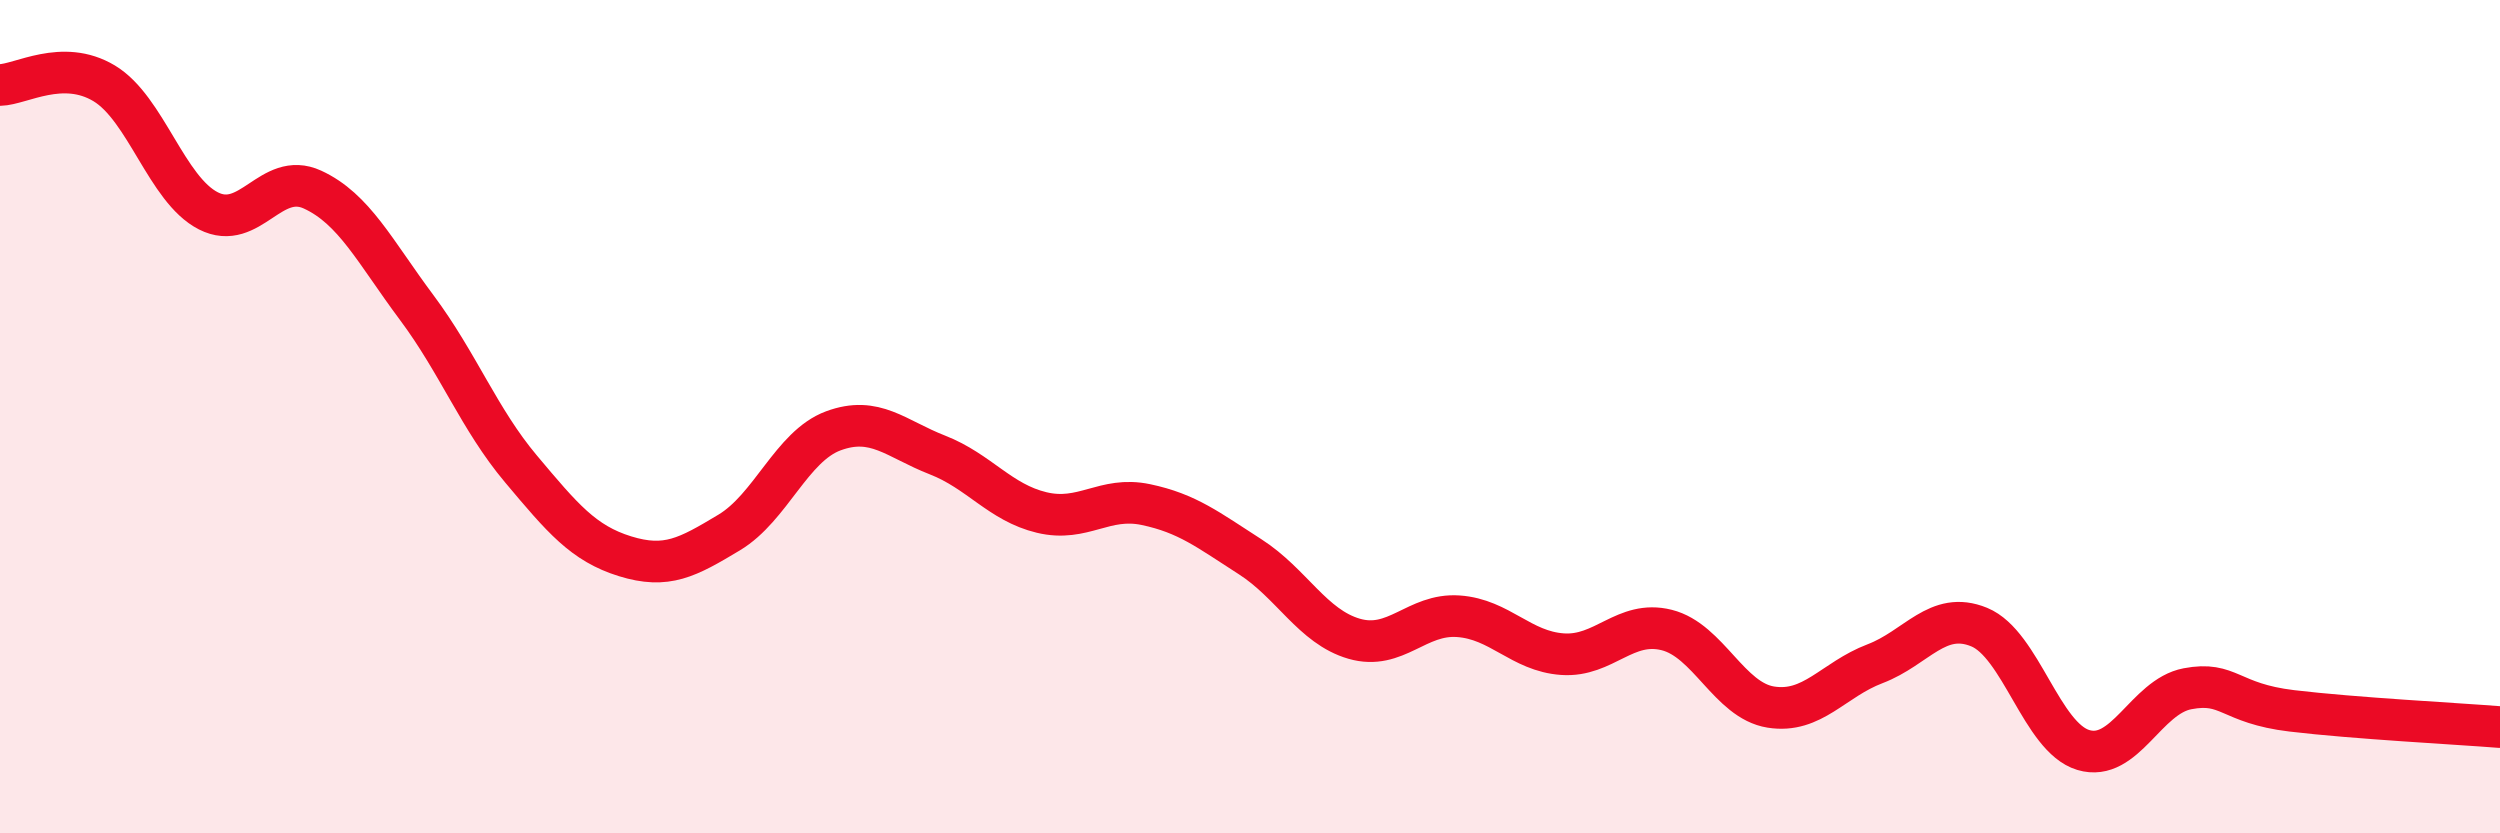 
    <svg width="60" height="20" viewBox="0 0 60 20" xmlns="http://www.w3.org/2000/svg">
      <path
        d="M 0,2.04 C 0.5,2.03 1.5,1.4 2.5,2 C 3.5,2.6 4,4.55 5,5.06 C 6,5.57 6.5,4.09 7.5,4.55 C 8.5,5.01 9,6.04 10,7.38 C 11,8.72 11.5,10.06 12.5,11.25 C 13.5,12.44 14,13.04 15,13.35 C 16,13.66 16.5,13.38 17.5,12.78 C 18.5,12.18 19,10.71 20,10.34 C 21,9.97 21.5,10.53 22.5,10.92 C 23.5,11.31 24,12.06 25,12.3 C 26,12.54 26.5,11.9 27.5,12.11 C 28.5,12.32 29,12.72 30,13.36 C 31,14 31.5,15.04 32.5,15.33 C 33.5,15.62 34,14.72 35,14.79 C 36,14.86 36.5,15.63 37.5,15.7 C 38.5,15.77 39,14.87 40,15.12 C 41,15.37 41.5,16.81 42.5,16.97 C 43.5,17.13 44,16.31 45,15.93 C 46,15.55 46.5,14.64 47.5,15.05 C 48.5,15.46 49,17.7 50,18 C 51,18.3 51.5,16.72 52.5,16.53 C 53.5,16.34 53.5,16.88 55,17.06 C 56.5,17.24 59,17.37 60,17.45L60 20L0 20Z"
        fill="#EB0A25"
        opacity="0.1"
        stroke-linecap="round"
        stroke-linejoin="round"
      />
      <path
        d="M 0,2.04 C 0.5,2.03 1.5,1.4 2.5,2 C 3.5,2.6 4,4.55 5,5.06 C 6,5.57 6.5,4.09 7.5,4.55 C 8.5,5.01 9,6.04 10,7.38 C 11,8.72 11.5,10.06 12.5,11.25 C 13.5,12.44 14,13.04 15,13.35 C 16,13.66 16.5,13.38 17.5,12.78 C 18.5,12.18 19,10.71 20,10.34 C 21,9.97 21.5,10.53 22.5,10.92 C 23.5,11.31 24,12.06 25,12.3 C 26,12.54 26.5,11.9 27.5,12.11 C 28.5,12.32 29,12.72 30,13.36 C 31,14 31.5,15.04 32.5,15.33 C 33.5,15.62 34,14.72 35,14.79 C 36,14.86 36.5,15.63 37.5,15.7 C 38.5,15.77 39,14.87 40,15.12 C 41,15.37 41.5,16.81 42.5,16.97 C 43.5,17.13 44,16.31 45,15.93 C 46,15.55 46.5,14.64 47.5,15.05 C 48.5,15.46 49,17.7 50,18 C 51,18.3 51.5,16.72 52.5,16.53 C 53.5,16.34 53.5,16.88 55,17.06 C 56.5,17.24 59,17.37 60,17.45"
        stroke="#EB0A25"
        stroke-width="1"
        fill="none"
        stroke-linecap="round"
        stroke-linejoin="round"
      />
    </svg>
  